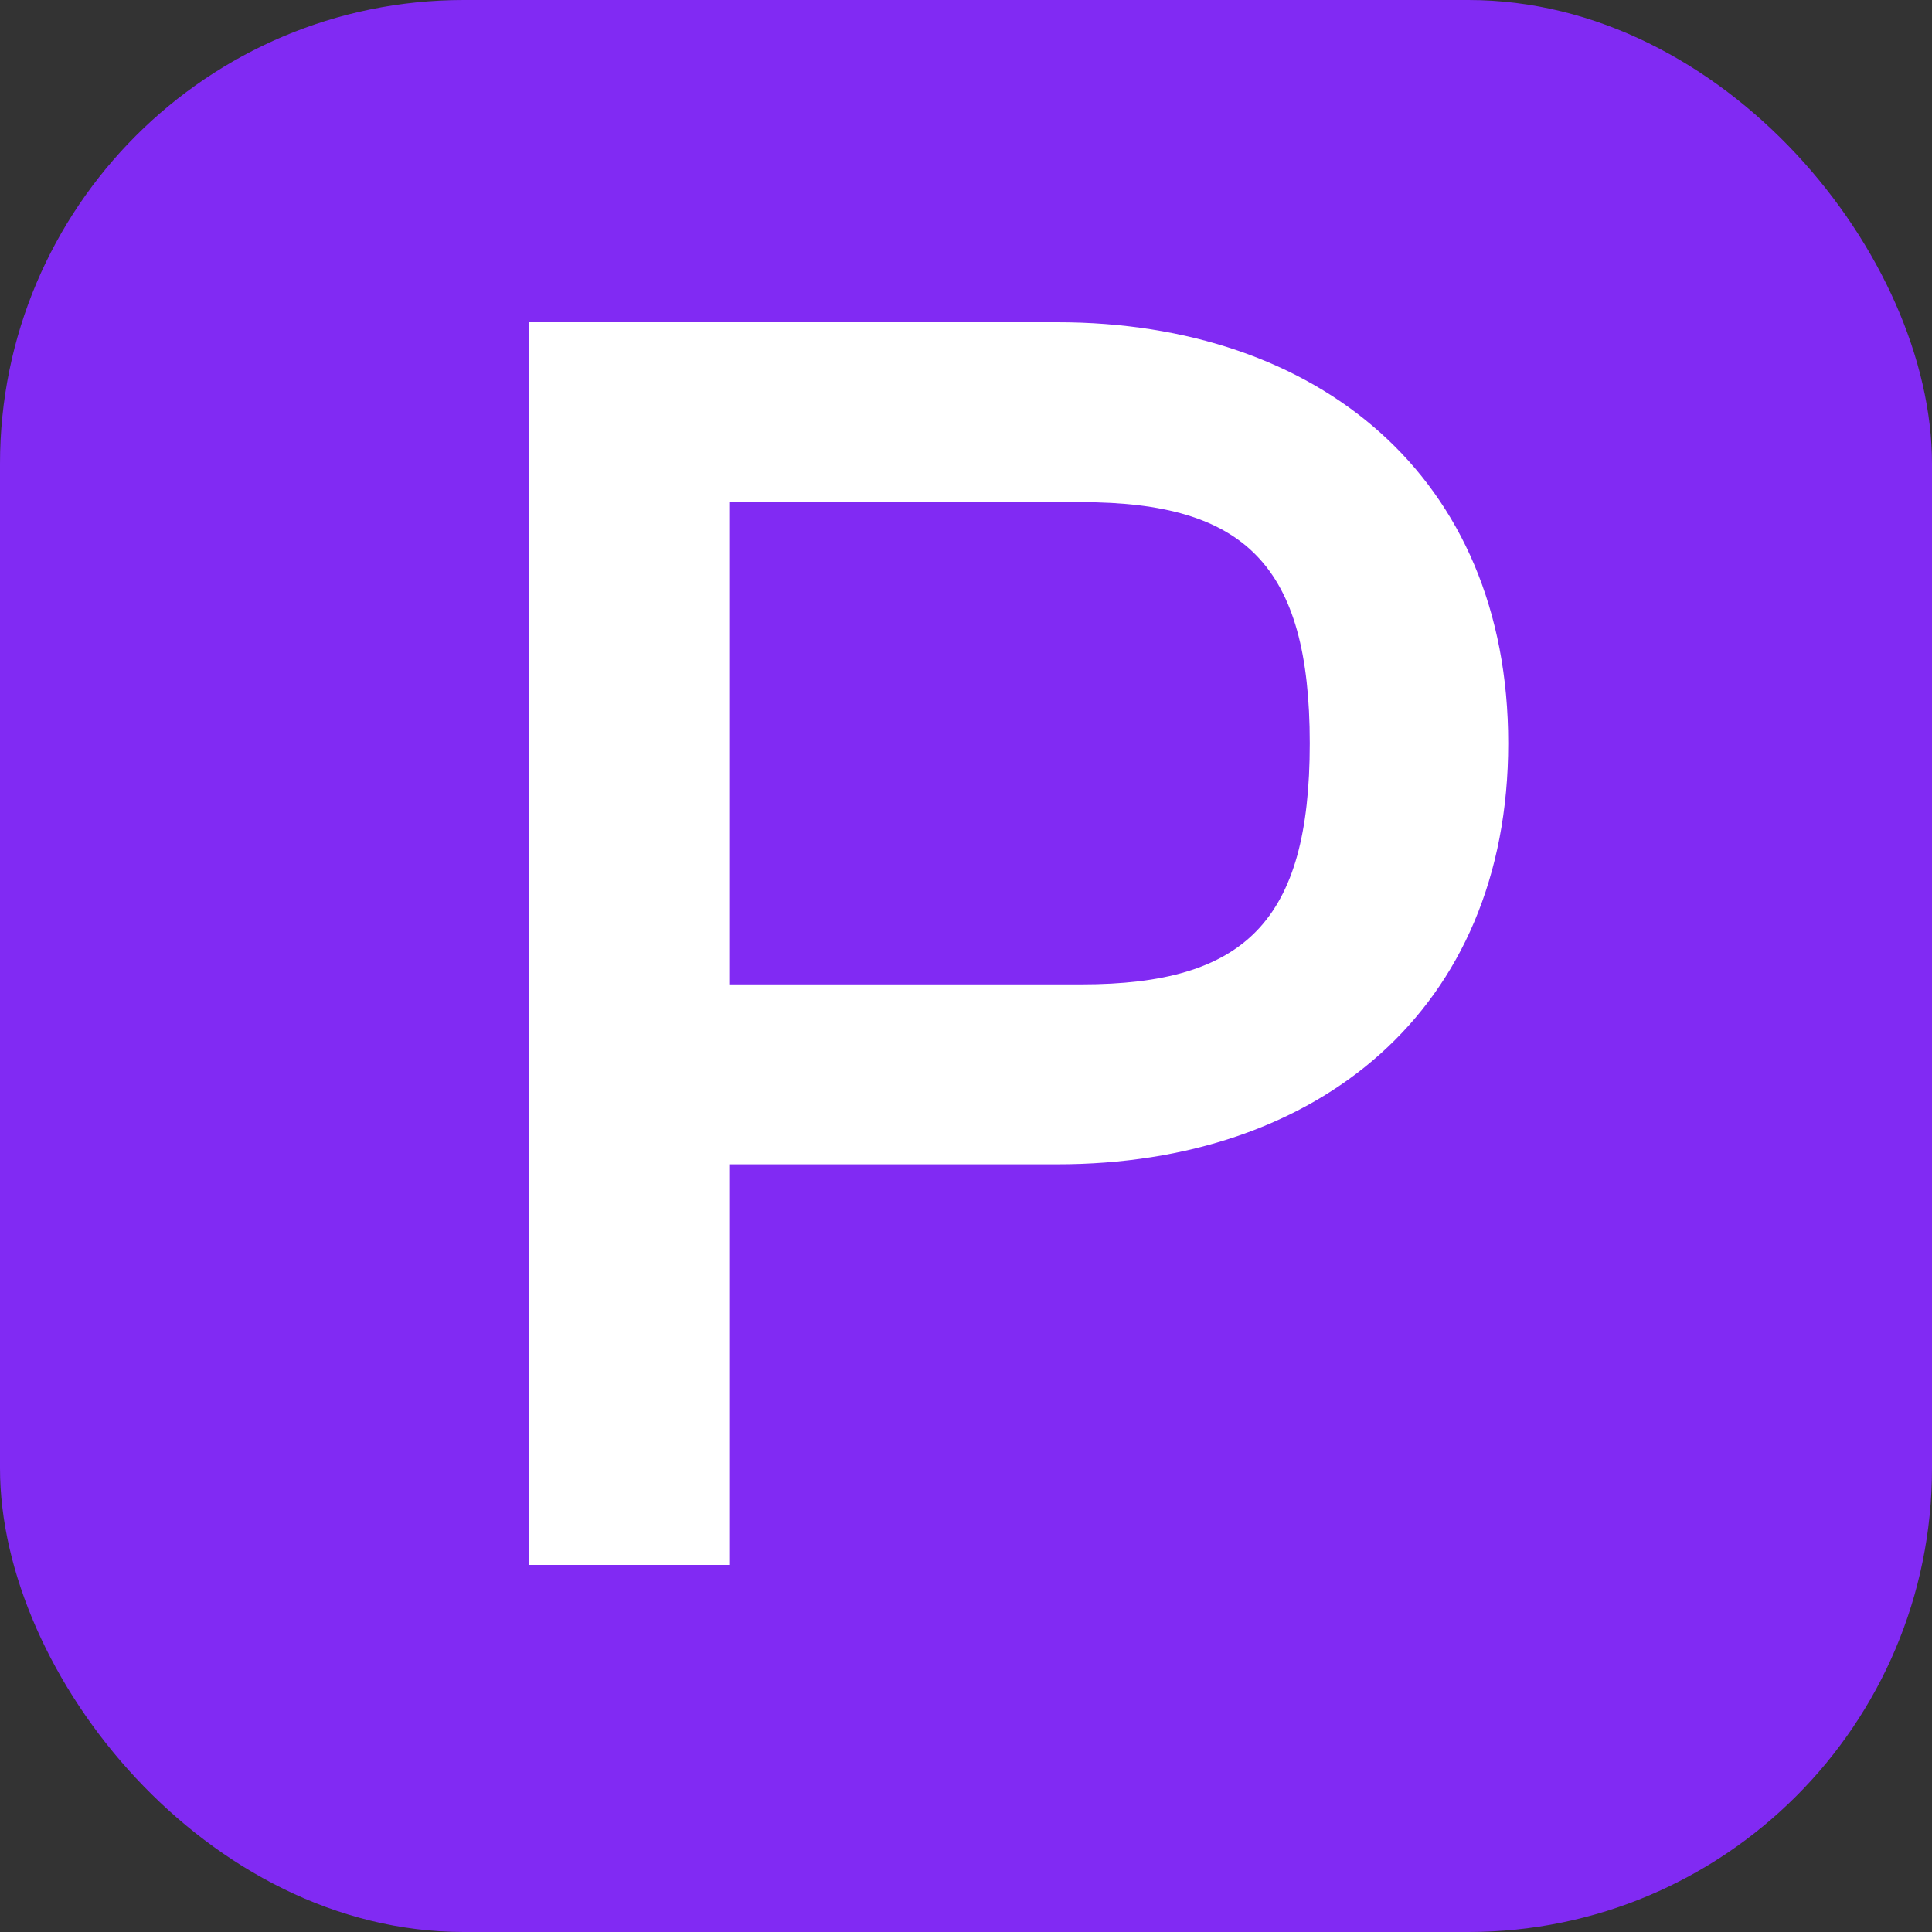 <svg width="100" height="100" viewBox="0 0 100 100" fill="none" xmlns="http://www.w3.org/2000/svg">
<rect x="0" y="0" width="100" height="100" fill="#333333" stroke="none"/>
<rect width="100" height="100" rx="24" fill="#812AF3"/>
<path d="M37.745 81H27.377V16.68H54.737C68.177 16.68 78.065 24.648 78.065 38.472C78.065 52.296 68.177 60.264 54.737 60.264H37.745V81ZM55.985 25.992H37.745V50.952H55.985C64.433 50.952 67.793 47.688 67.793 38.472C67.793 29.256 64.433 25.992 55.985 25.992Z" fill="white"/>
</svg>

